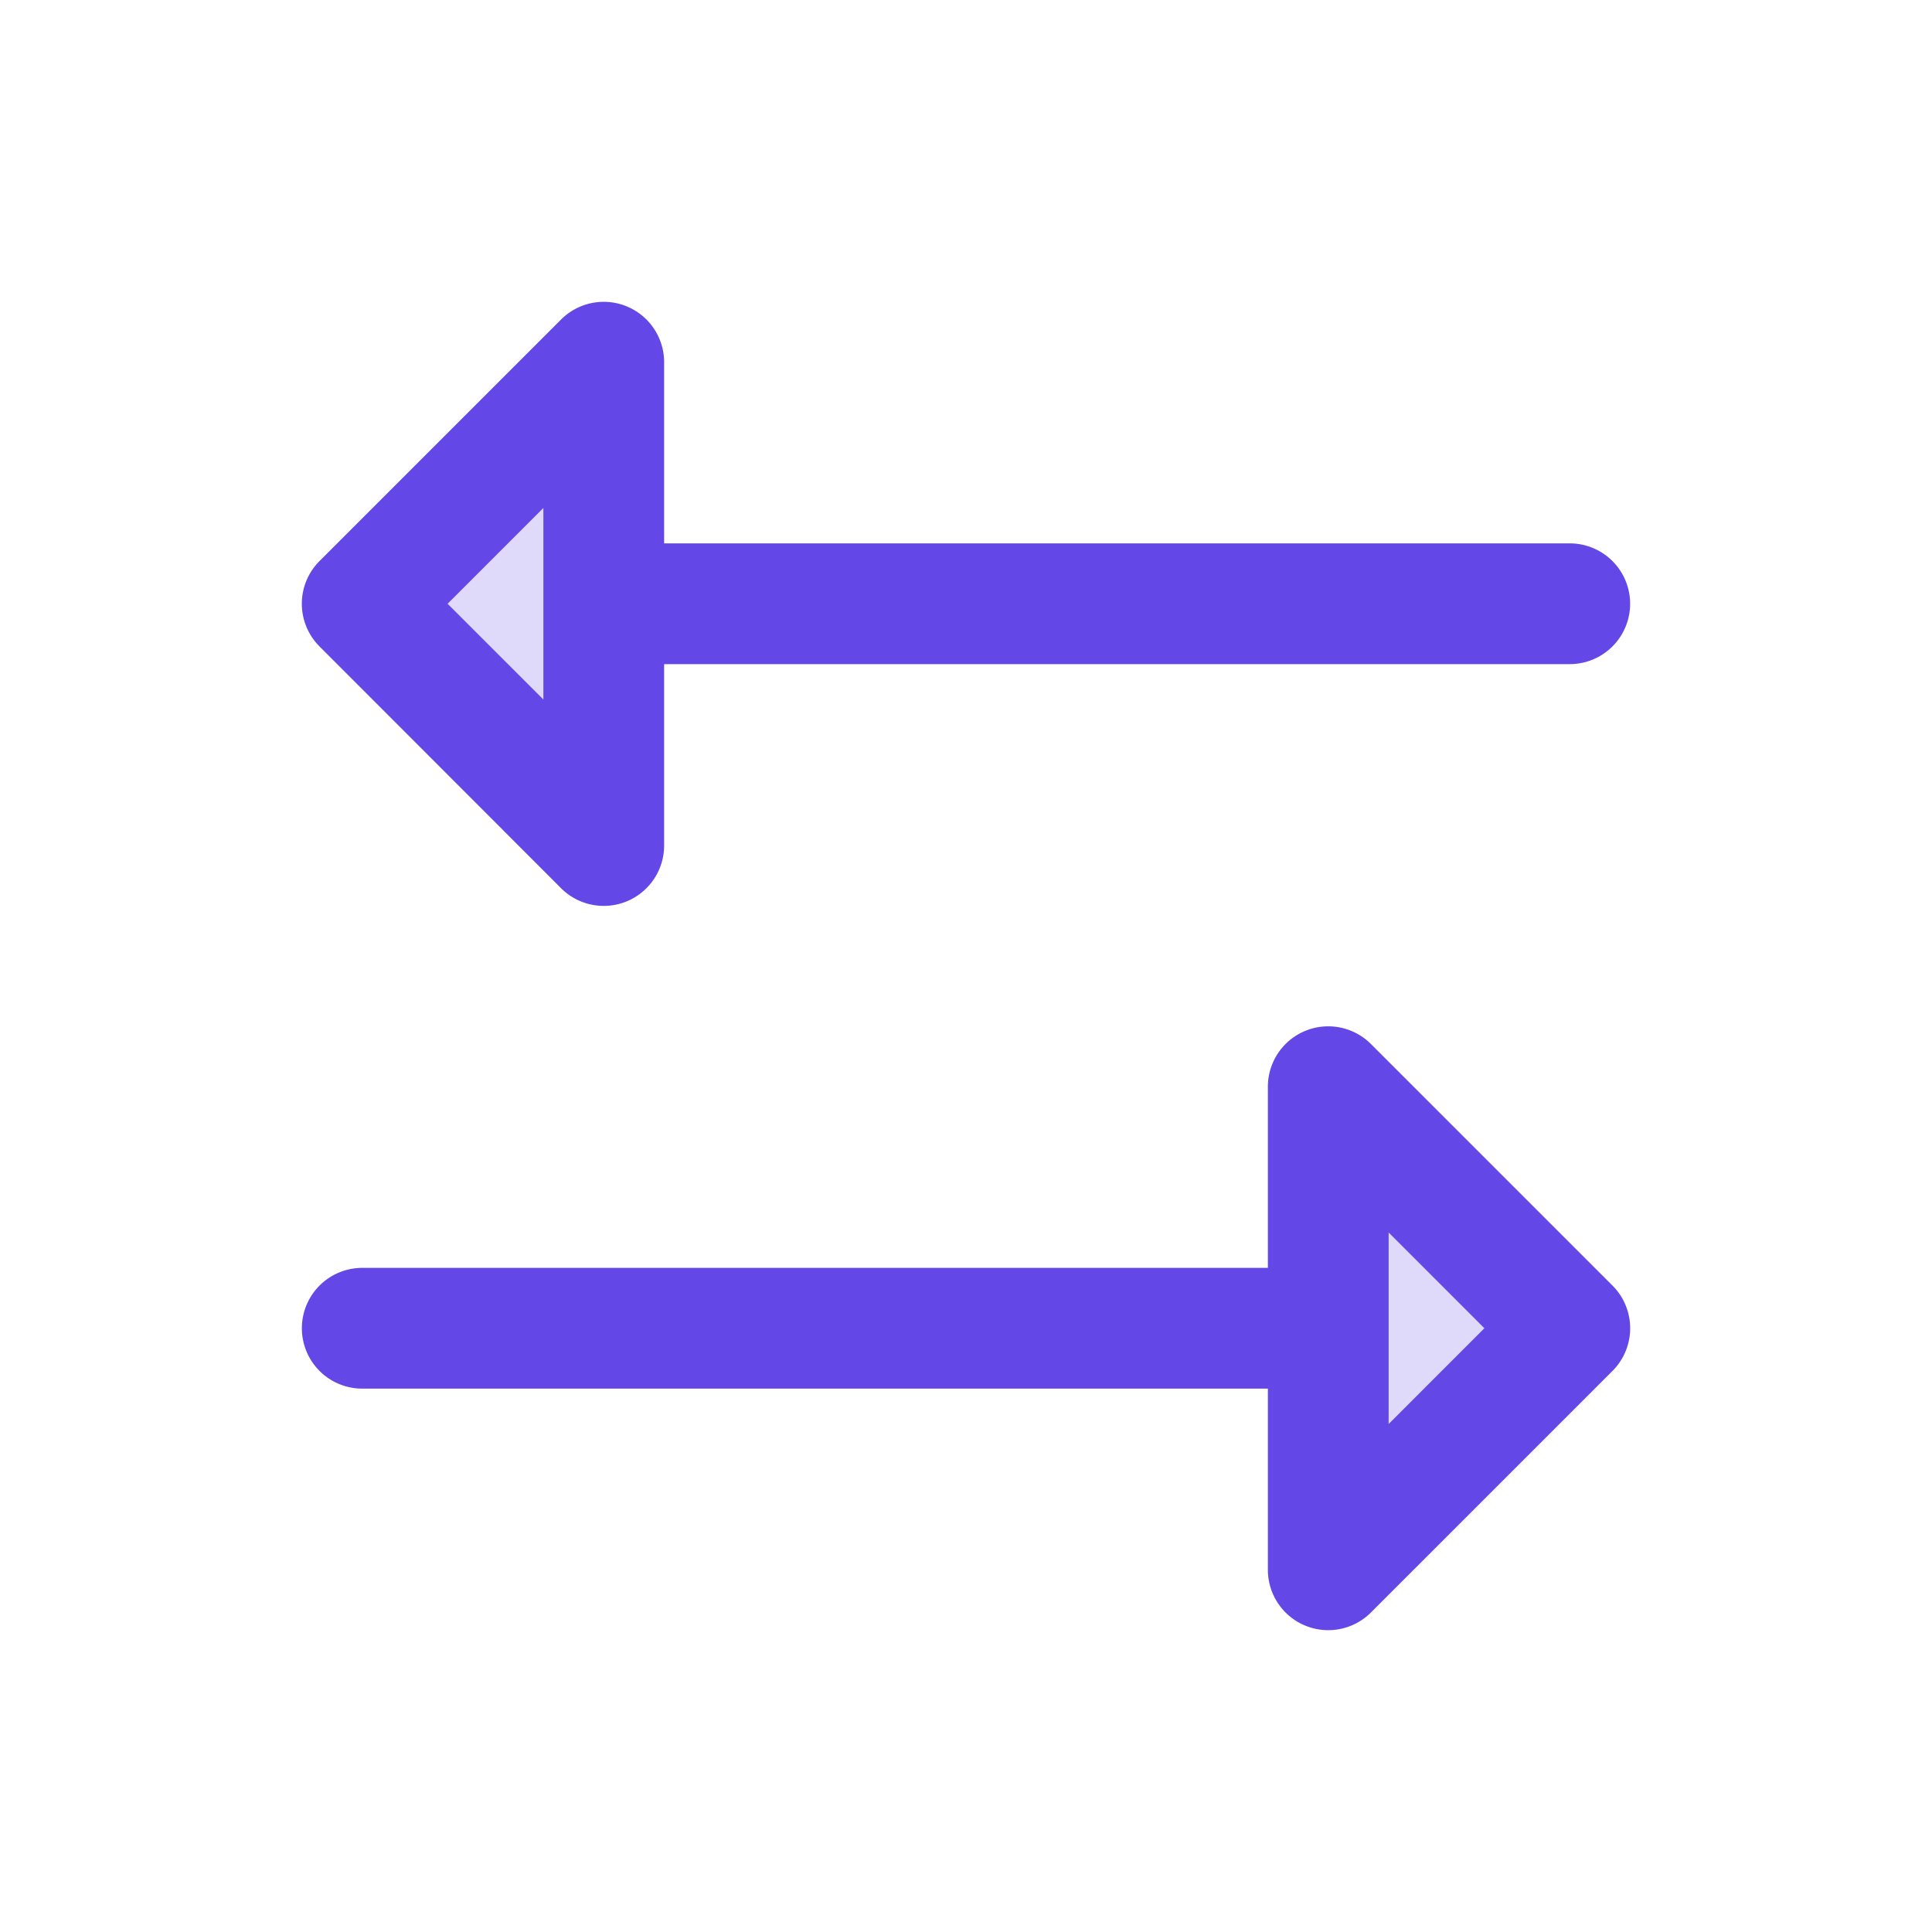 <svg xmlns="http://www.w3.org/2000/svg" width="48" height="48" fill="#6448e7" viewBox="0 0 256 256"><path d="M208,176l-32,32V144ZM80,112V48L48,80Z" opacity="0.2"></path><path d="M213.66,170.34l-32-32A8,8,0,0,0,168,144v24H48a8,8,0,0,0,0,16H168v24a8,8,0,0,0,13.66,5.66l32-32A8,8,0,0,0,213.66,170.34ZM184,188.69V163.31L196.69,176Zm-109.66-71A8,8,0,0,0,88,112V88H208a8,8,0,0,0,0-16H88V48a8,8,0,0,0-13.66-5.66l-32,32a8,8,0,0,0,0,11.32ZM72,67.31V92.69L59.31,80Z"></path></svg>